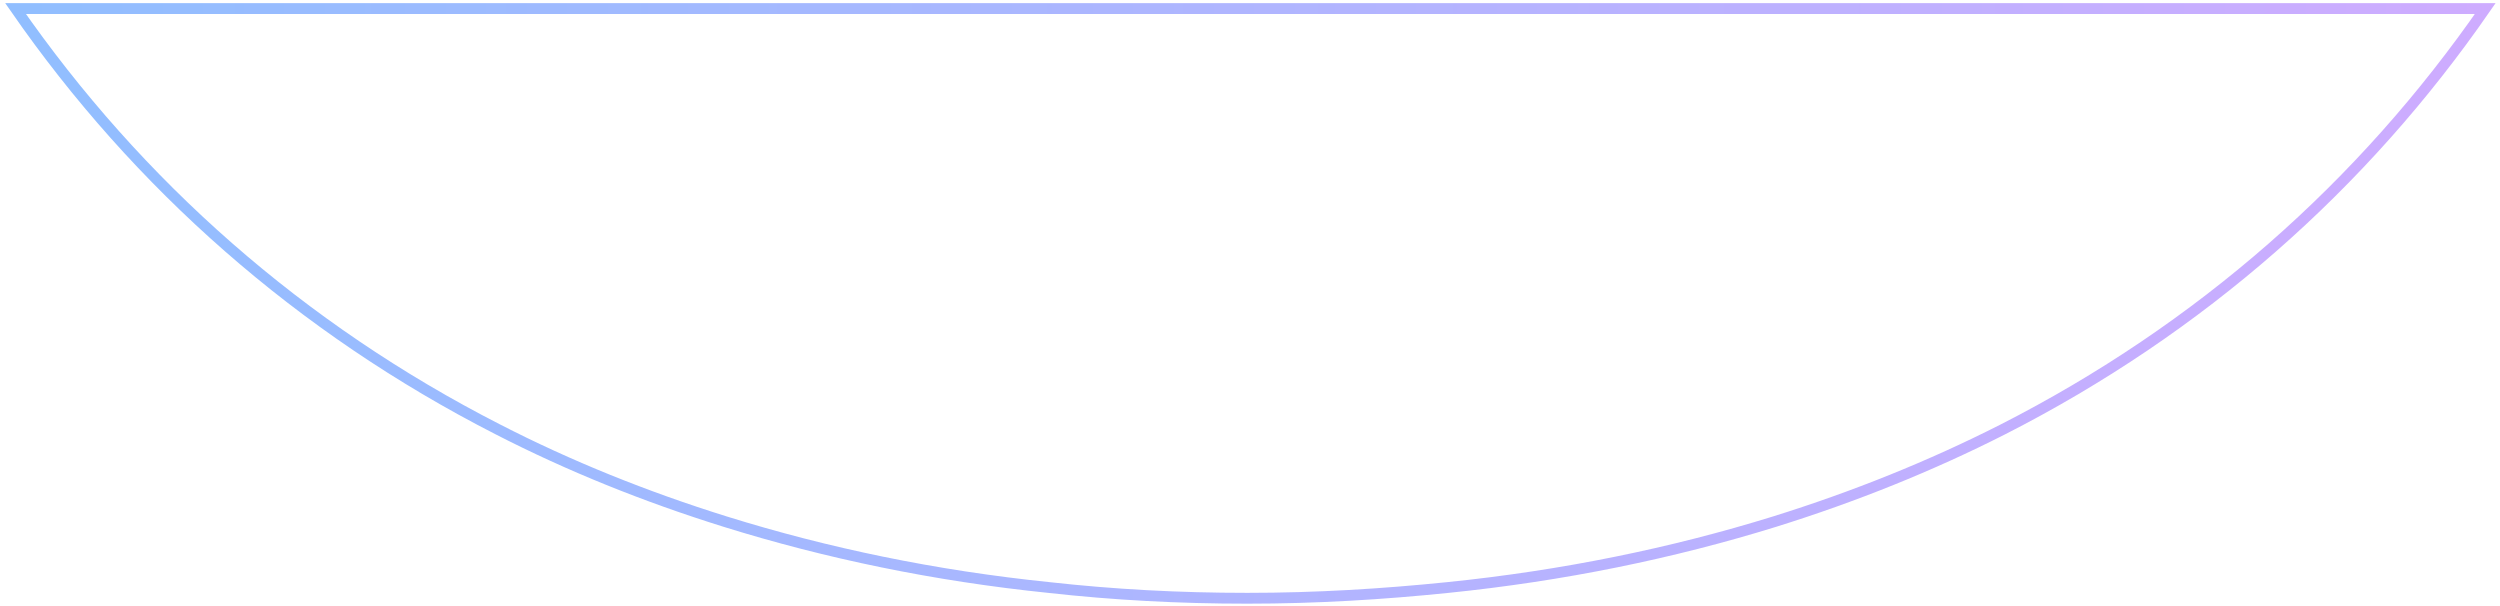 <svg width="462" height="112" viewBox="0 0 462 112" fill="none" xmlns="http://www.w3.org/2000/svg">
<path opacity="0.8" d="M267.521 108.576L267.521 108.576C288.856 106.405 309.055 102.251 327.928 96.401C342.743 91.777 356.8 86.116 370.003 79.42C406.672 60.761 436.666 34.246 459.272 1.582H2.875C25.481 34.155 55.471 60.668 91.953 79.326L91.955 79.327C105.156 86.117 119.211 91.777 134.027 96.401C152.807 102.252 172.721 106.405 193.866 108.576L193.874 108.577C205.767 109.898 217.756 110.559 230.504 110.559C243.247 110.559 255.522 109.804 267.521 108.576Z" stroke="url(#paint0_linear_188_4)" stroke-width="2"/>
<defs>
<linearGradient id="paint0_linear_188_4" x1="461.171" y1="56.071" x2="0.973" y2="56.071" gradientUnits="userSpaceOnUse">
<stop stop-color="#C297FF"/>
<stop offset="1" stop-color="#75AEFF"/>
</linearGradient>
</defs>
</svg>

